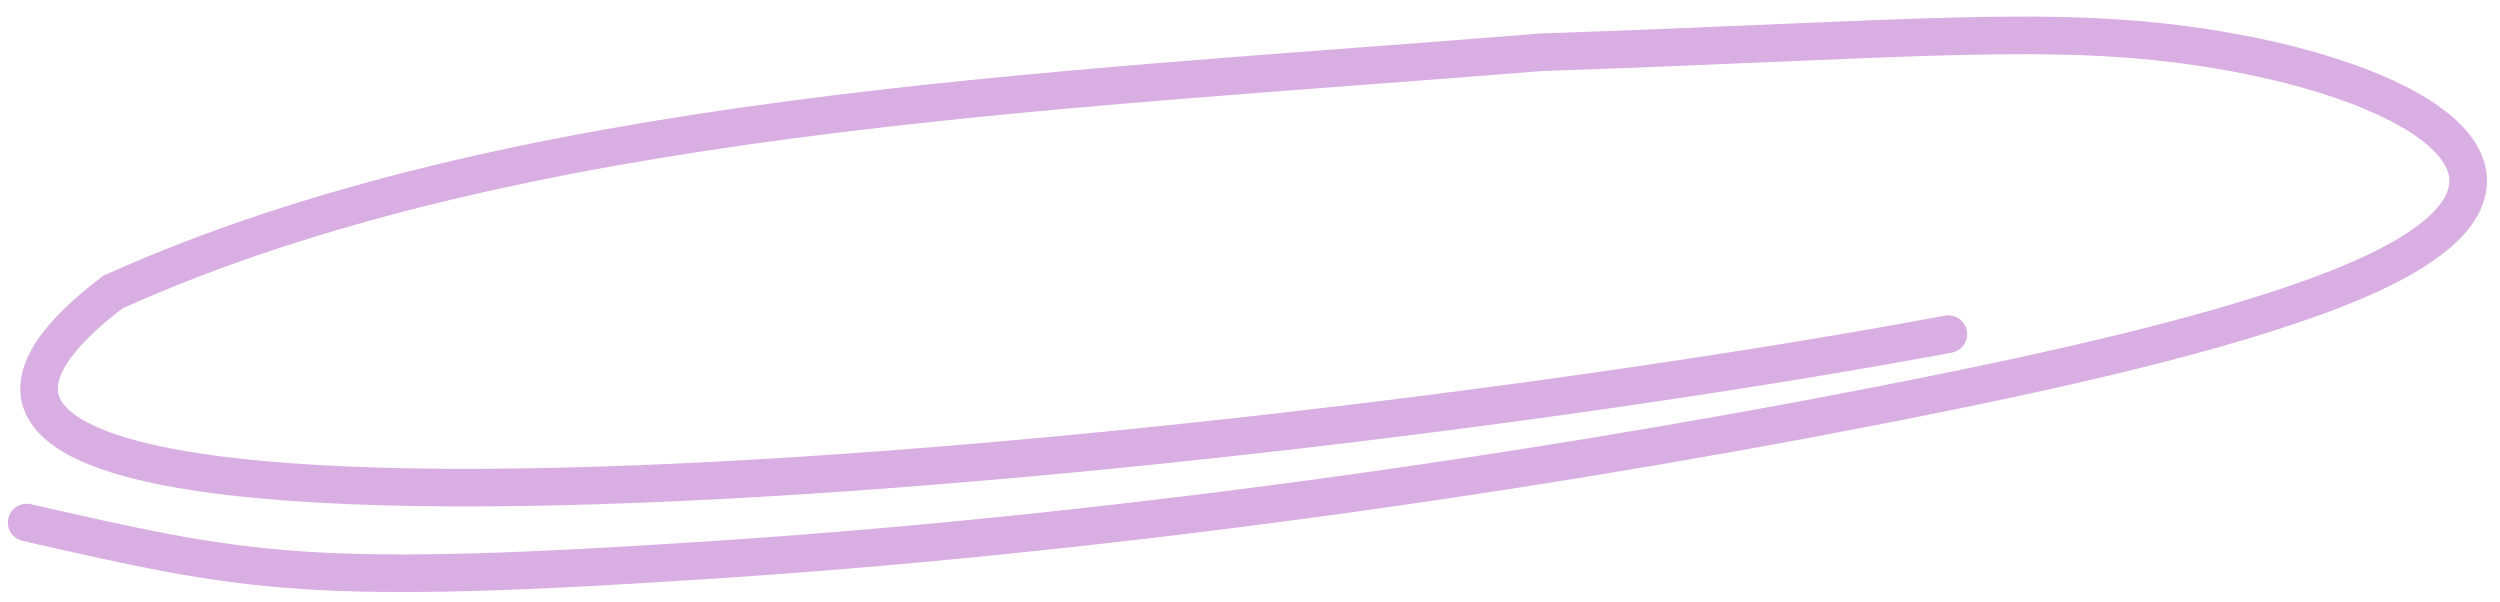 <?xml version="1.0" encoding="UTF-8"?> <svg xmlns="http://www.w3.org/2000/svg" width="133" height="32" viewBox="0 0 133 32" fill="none"><path d="M103.652 17.777C65.44 24.892 -16.809 32.861 6.012 15.533C27.305 5.951 55.624 4.919 82.001 2.78C101.973 2.101 109.431 1.225 117.956 2.644C129.071 4.495 136.733 9.477 126.513 14.4C121.325 16.899 112.264 19.069 103.972 20.764C83.849 24.877 60.27 28.285 38.661 29.735C16.285 31.236 13.252 30.482 1.418 27.8" stroke="#D9AEE2" stroke-width="2" stroke-linecap="round"></path></svg> 